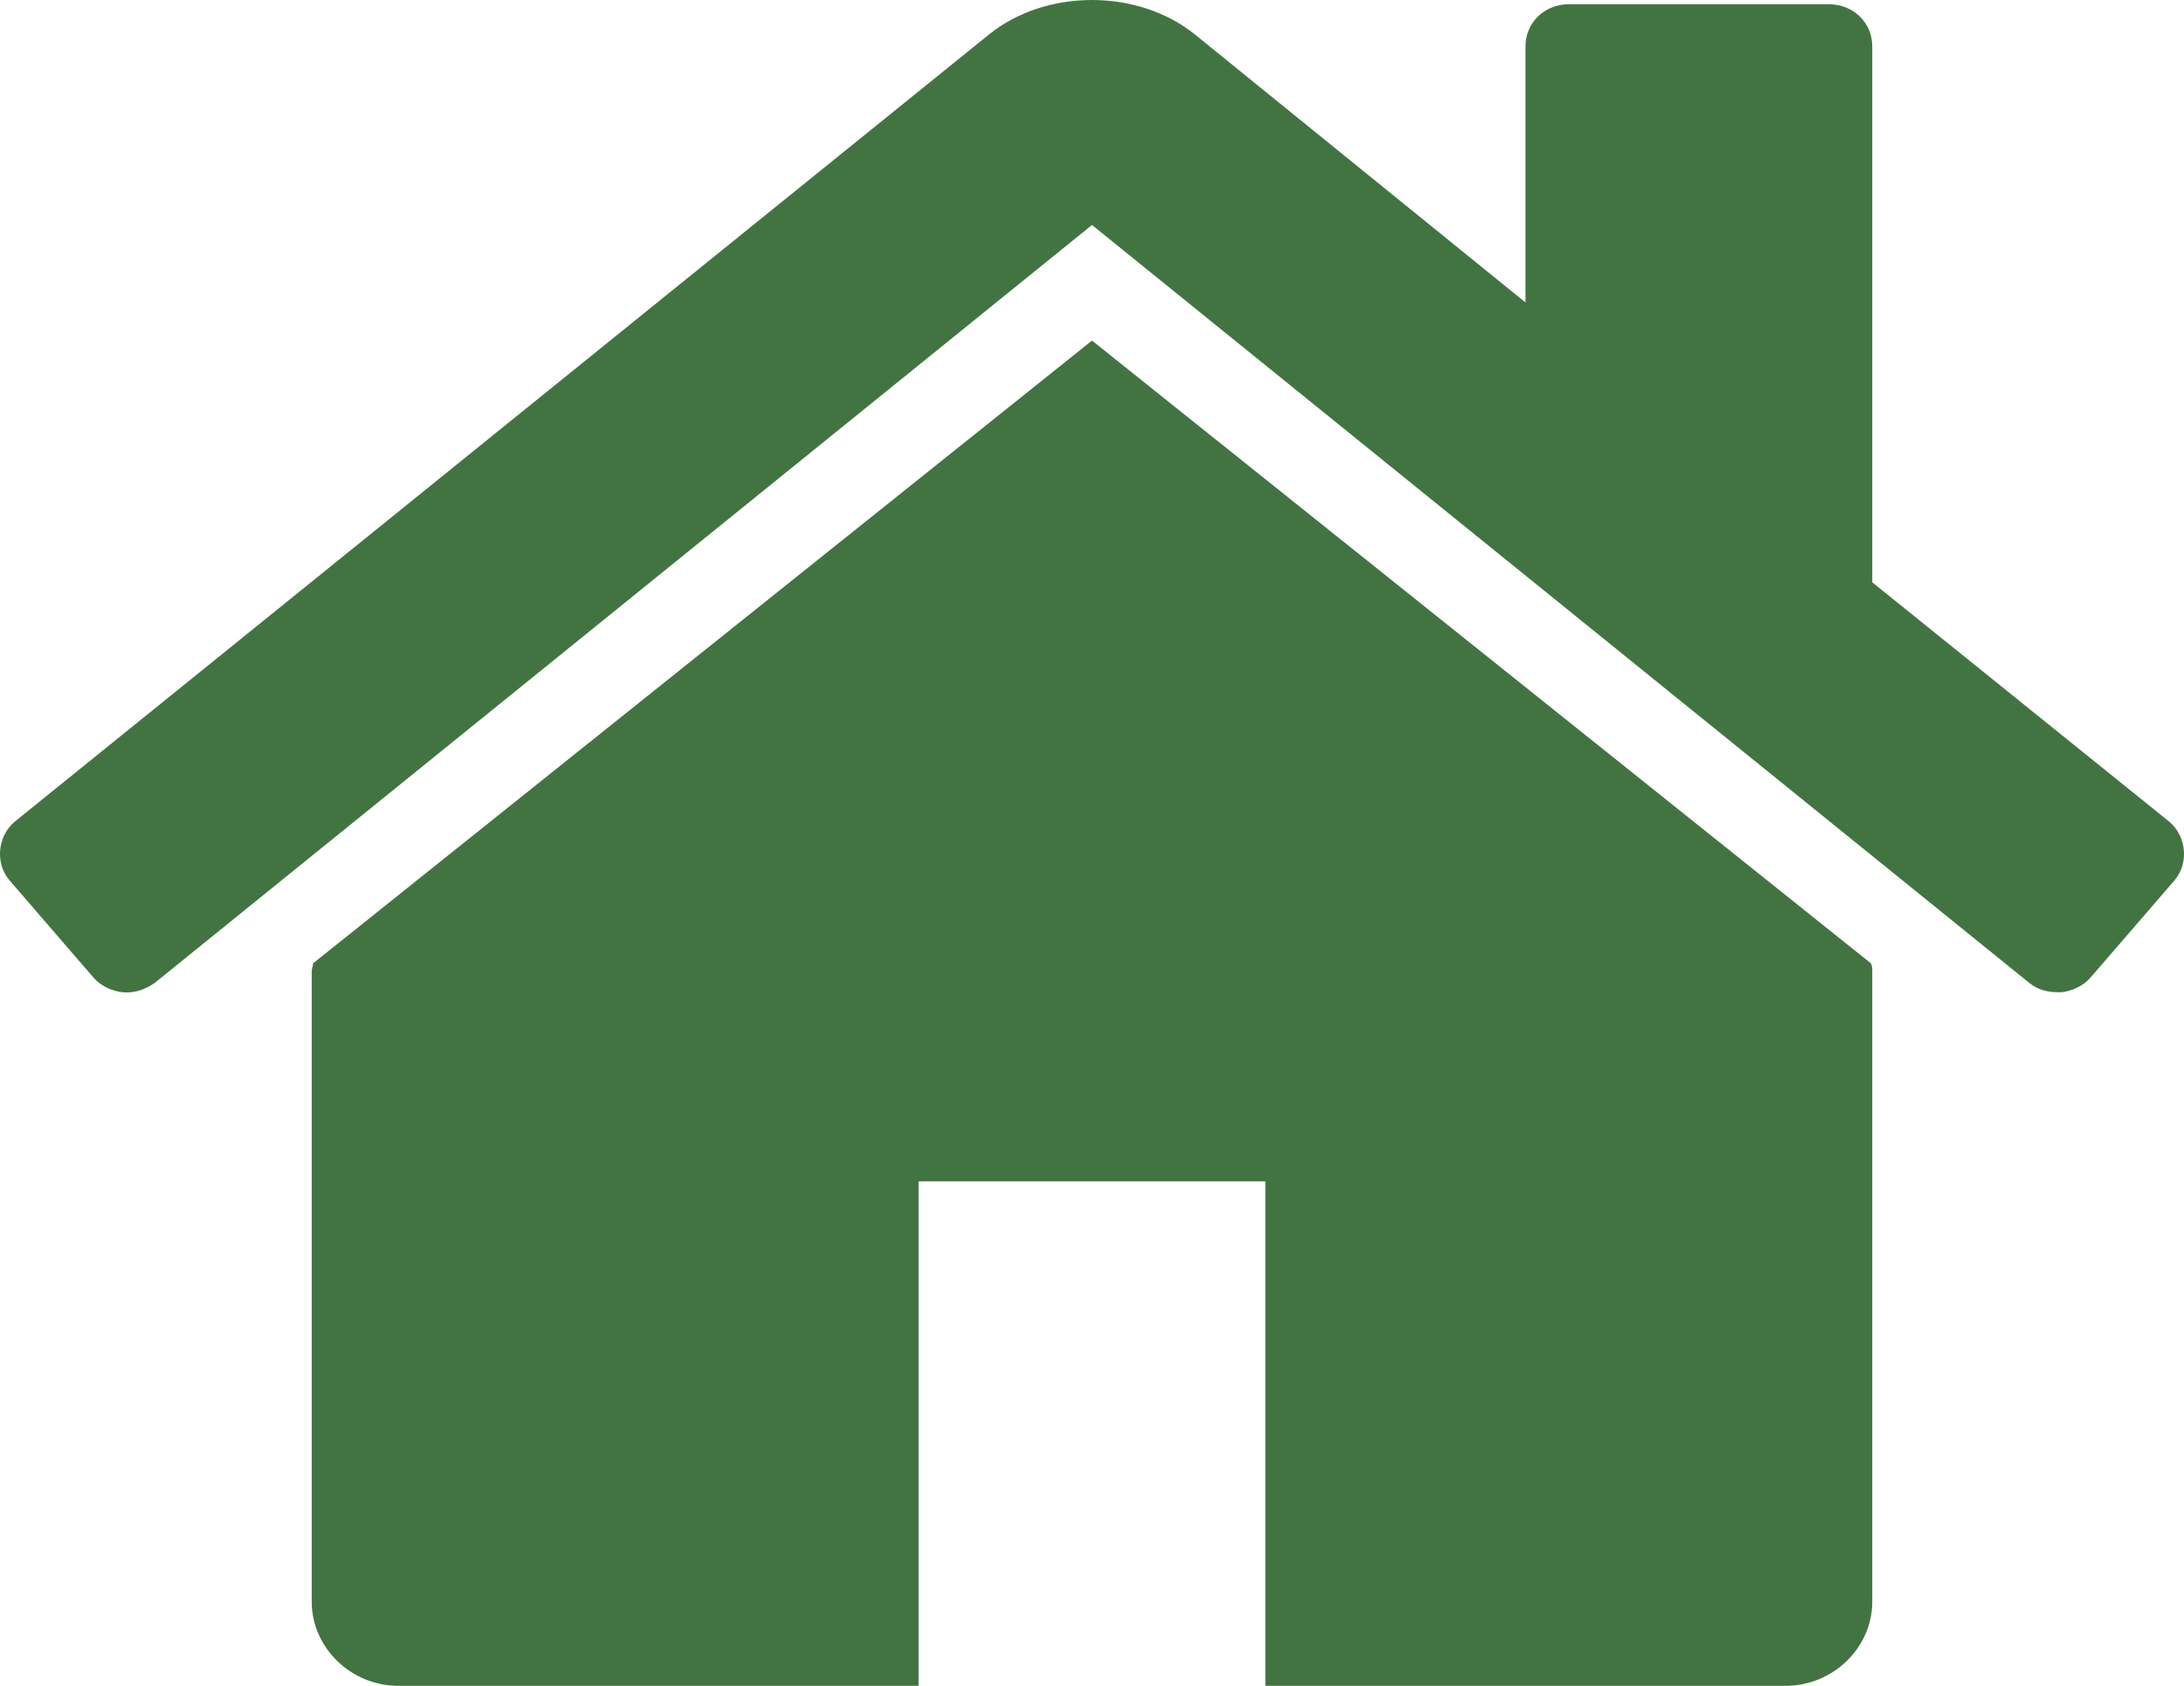 <svg width="57" height="44" fill="#427441" xmlns="http://www.w3.org/2000/svg"><path d="M48.864 25.347c0-.068 0-.137-.036-.205L28.5 8.889 8.172 25.142c0 .068-.036.137-.036.205v16.459c0 1.2 1.026 2.194 2.263 2.194h13.576V30.833h9.05V44h13.576c1.238 0 2.263-.994 2.263-2.194V25.347zm7.884-2.366c.389-.445.318-1.165-.142-1.543l-7.742-6.24V1.208c0-.617-.495-1.097-1.132-1.097h-6.788c-.636 0-1.13.48-1.13 1.098v6.686L31.186.9c-1.485-1.2-3.889-1.2-5.374 0L.393 21.438c-.459.378-.53 1.098-.14 1.544l2.191 2.537c.177.206.46.343.743.377.318.034.6-.069.848-.24L28.5 5.872l24.465 19.784c.212.171.46.24.742.24h.106c.283-.034.566-.172.743-.377l2.192-2.537z"/></svg>